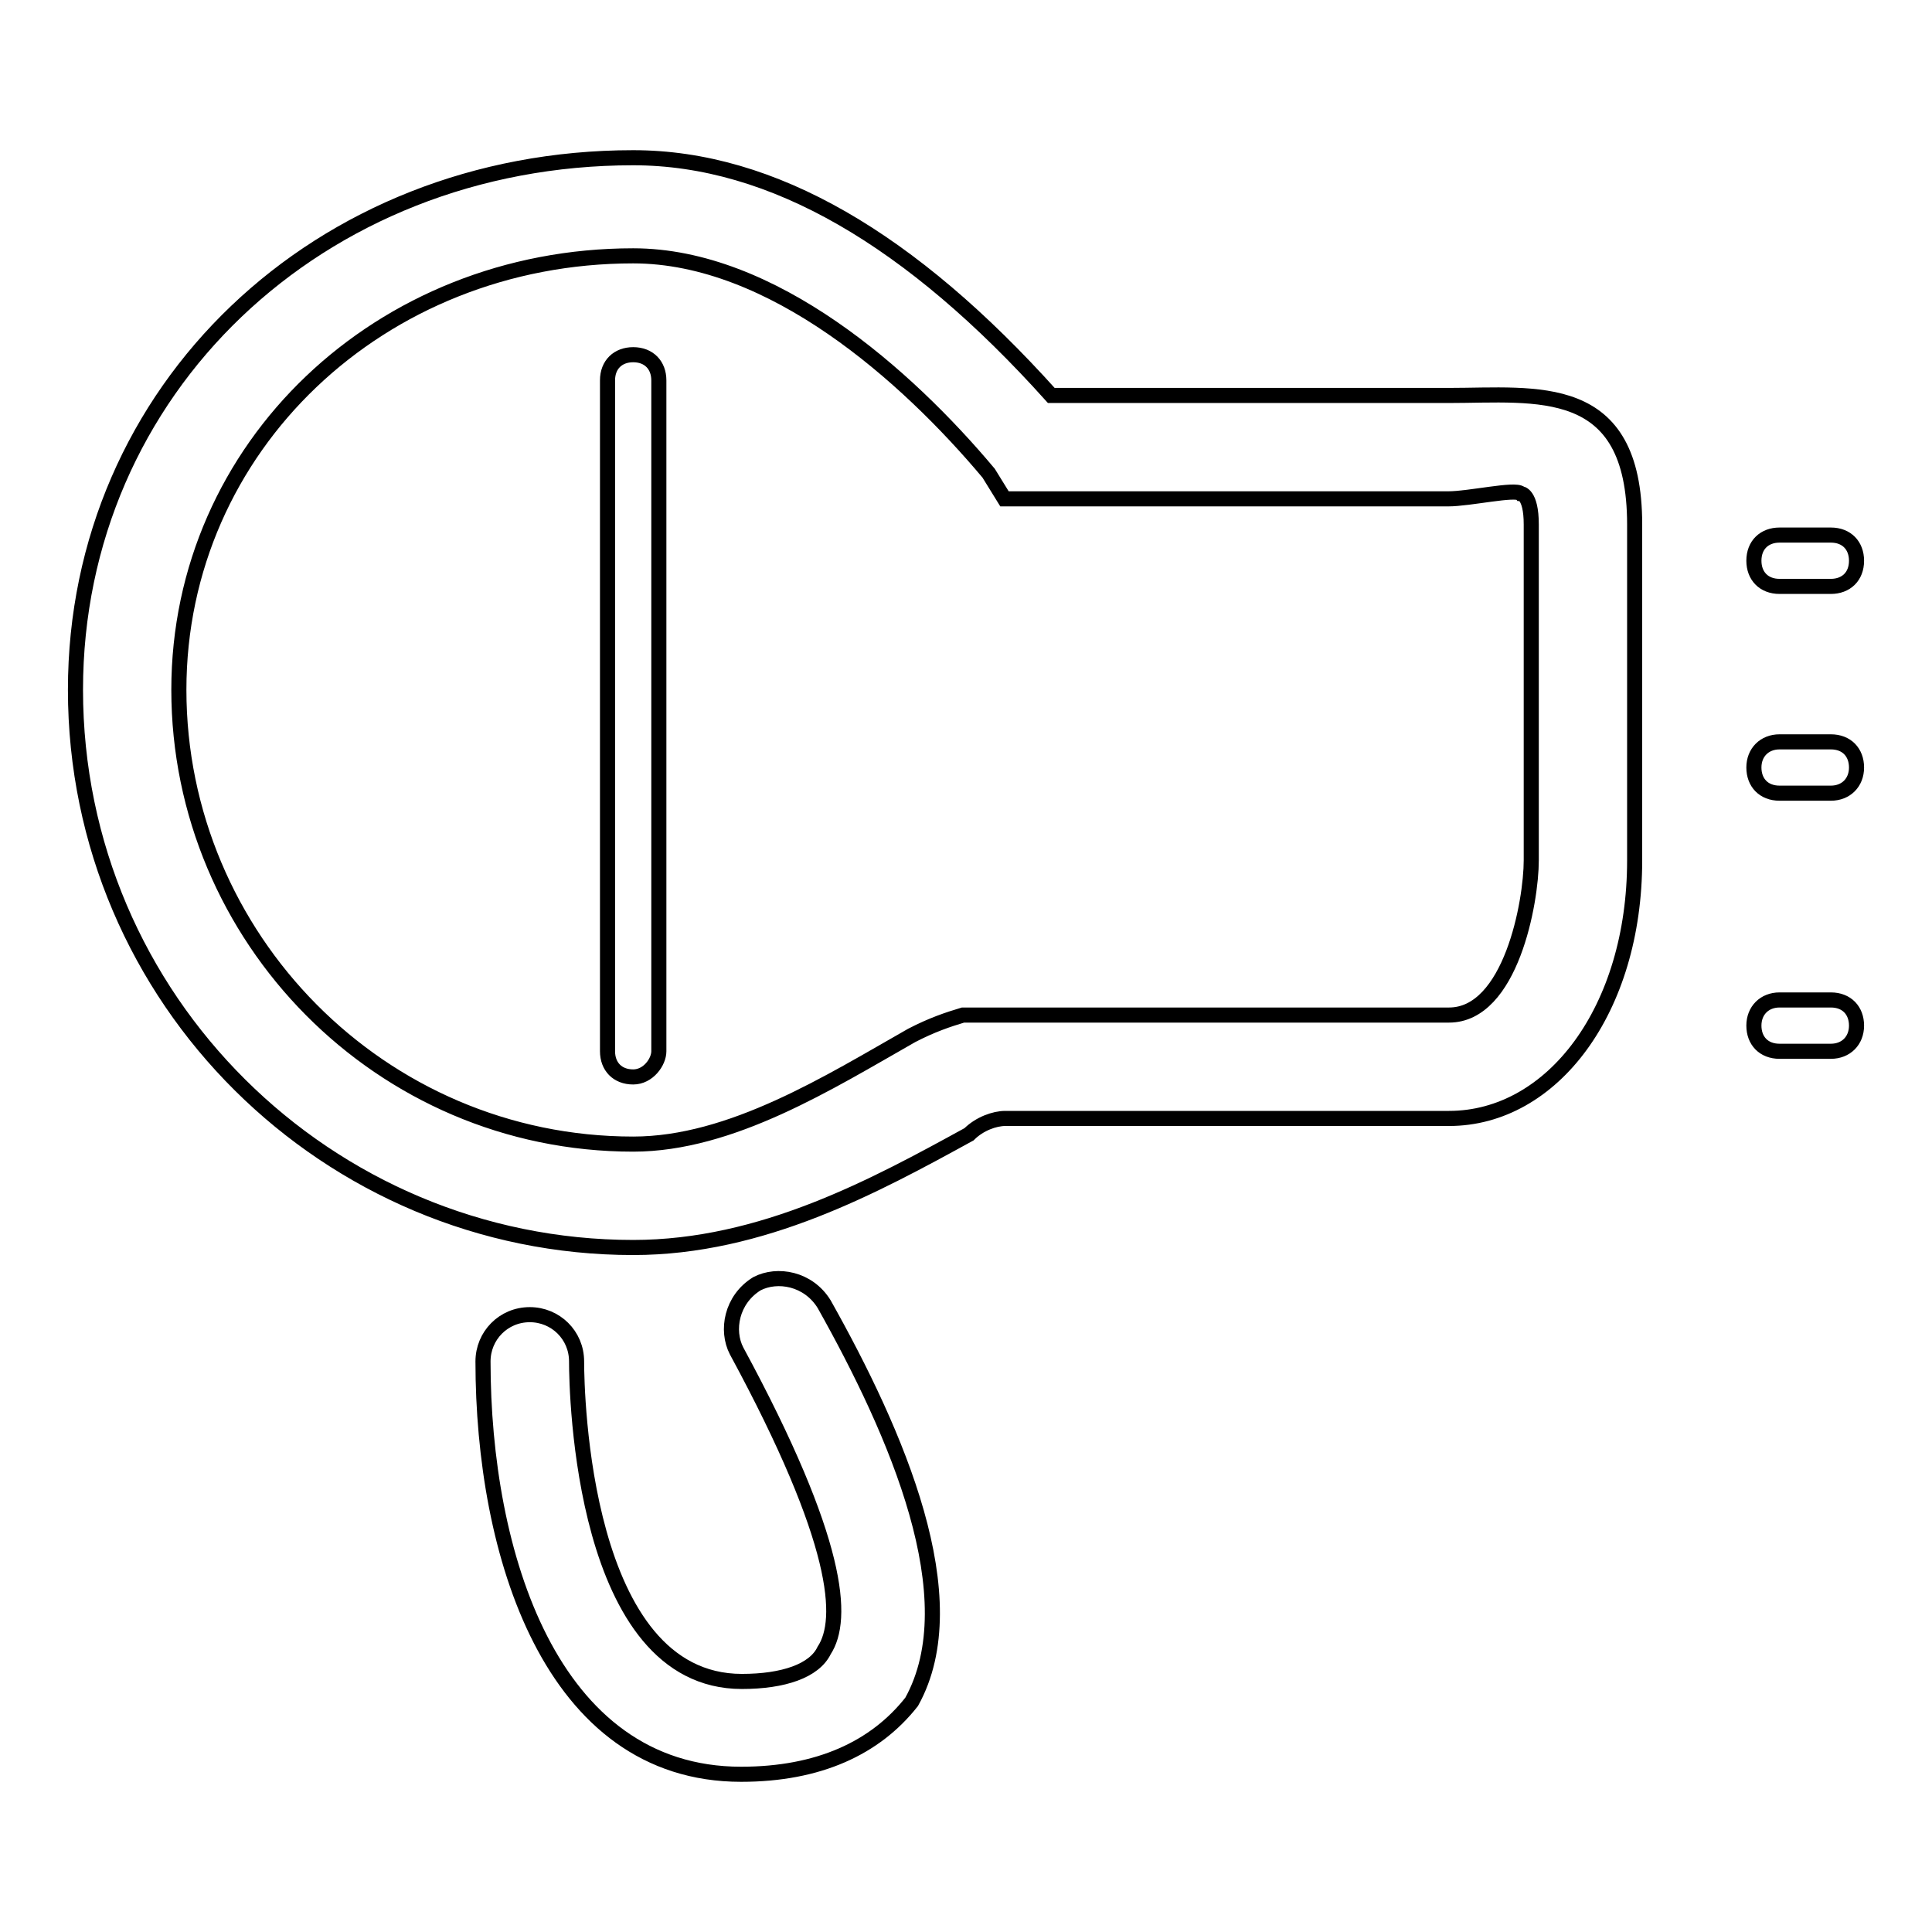 <?xml version="1.0" encoding="utf-8"?>
<!-- Svg Vector Icons : http://www.onlinewebfonts.com/icon -->
<!DOCTYPE svg PUBLIC "-//W3C//DTD SVG 1.1//EN" "http://www.w3.org/Graphics/SVG/1.1/DTD/svg11.dtd">
<svg version="1.1" xmlns="http://www.w3.org/2000/svg" xmlns:xlink="http://www.w3.org/1999/xlink" x="0px" y="0px" viewBox="0 0 256 256" enable-background="new 0 0 256 256" xml:space="preserve">
<g> <path stroke-width="2" fill-opacity="0" stroke="#000000"  d="M83.9,165.3c-40.4,0-73.9-32.8-73.9-73.9c0-39.7,32.2-70.5,73.9-70.5c18.5,0,36.9,10.9,55.4,31.5H192 c11.6,0,24.6-2.1,24.6,17.1V114c0,19.8-10.9,34.2-24.6,34.2h-58.8c-1.4,0-3.4,0.7-4.8,2.1C116,157.1,101,165.3,83.9,165.3z  M83.9,33.9c-33.5,0-60.2,25.3-60.2,57.5c0,32.8,26.7,60.2,60.2,60.2c13,0,26-8.2,36.9-14.4c2.7-1.4,4.8-2.1,6.8-2.7h1.4H192 c8.2,0,10.9-15,10.9-20.5V69.5c0-4.1-1.4-4.1-1.4-4.1c-0.7-0.7-6.8,0.7-9.6,0.7h-58.8l-2.1-3.4C120.1,49.7,102.3,33.9,83.9,33.9z  M83.9,142.7c-2.1,0-3.4-1.4-3.4-3.4V50.4c0-2.1,1.4-3.4,3.4-3.4c2.1,0,3.4,1.4,3.4,3.4v88.9C87.3,140.7,85.9,142.7,83.9,142.7z  M242.6,77.7h-6.8c-2.1,0-3.4-1.4-3.4-3.4c0-2.1,1.4-3.4,3.4-3.4h6.8c2.1,0,3.4,1.4,3.4,3.4C246,76.4,244.6,77.7,242.6,77.7z  M242.6,105.1h-6.8c-2.1,0-3.4-1.4-3.4-3.4s1.4-3.4,3.4-3.4h6.8c2.1,0,3.4,1.4,3.4,3.4S244.6,105.1,242.6,105.1z M242.6,139.3h-6.8 c-2.1,0-3.4-1.4-3.4-3.4s1.4-3.4,3.4-3.4h6.8c2.1,0,3.4,1.4,3.4,3.4S244.6,139.3,242.6,139.3z M98.2,235.1 c-25.3,0-34.2-29.4-34.2-54.7c0-3.4,2.7-6.2,6.2-6.2c3.4,0,6.2,2.7,6.2,6.2c0,4.1,0.7,42.4,21.9,42.4c5.5,0,9.6-1.4,10.9-4.1 c2.7-4.1,2.1-14.4-11.6-39.7c-1.4-2.7-0.7-6.8,2.7-8.9c2.7-1.4,6.8-0.7,8.9,2.7c9.6,17.1,19.2,39,11.6,52.7 C116,231.6,108.5,235.1,98.2,235.1z"/></g>
</svg>